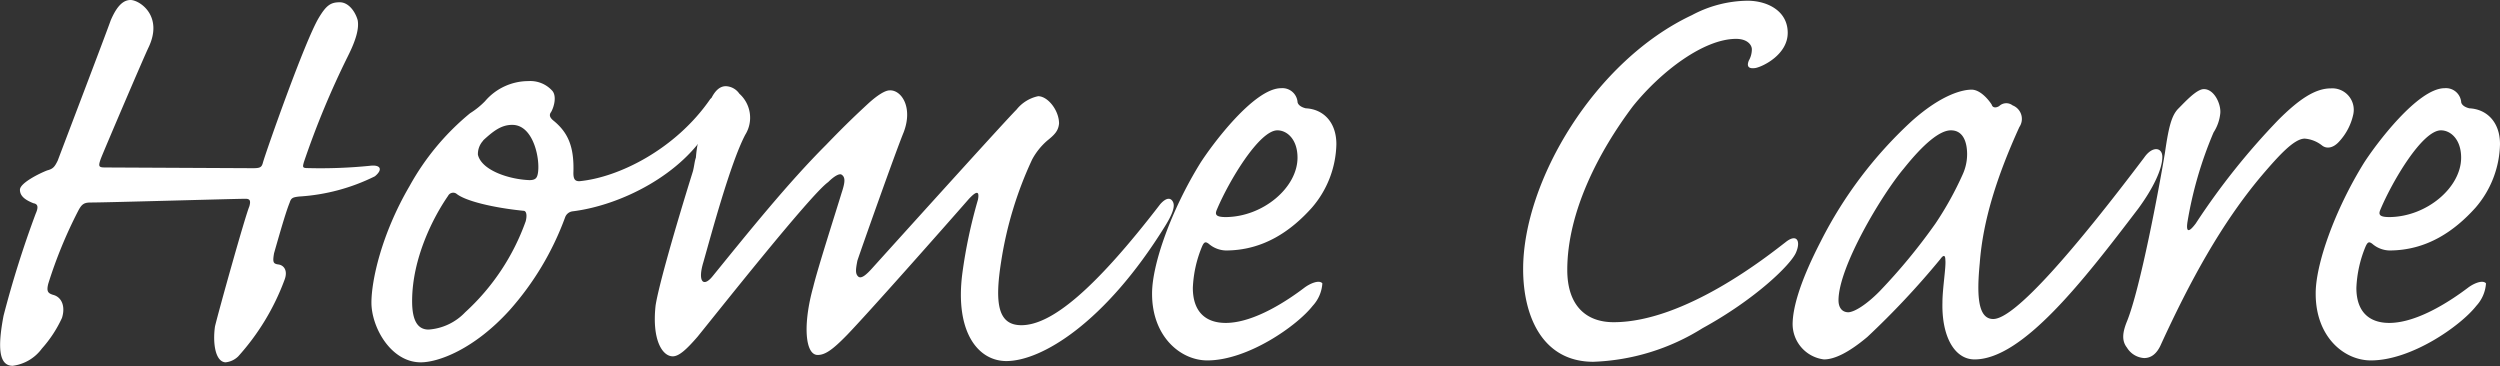 <svg xmlns="http://www.w3.org/2000/svg" width="274.68" height="40.23"><rect width="100%" height="100%" fill="#333333" stroke="none"/><defs><style>.a{fill:#fff}</style></defs><path class="a" d="M39.3 2.22c.16.9-.16 2.13-1.07 3.94a94.25 94.25 0 0 0-4.84 11.65c-.16.58-.16.66.49.66a54.21 54.21 0 0 0 6.73-.25c1.23-.16 1.48.41.58 1.15a21.62 21.62 0 0 1-8.29 2.22c-.74.08-.91.16-1.07.66-.33.82-.74 2.13-1.72 5.58-.17 1-.09 1.15.49 1.23s1.07.66.65 1.72a26 26 0 0 1-5.08 8.38 2.31 2.31 0 0 1-1.4.65c-1.15-.08-1.4-2.21-1.15-3.94.41-1.72 3.28-12 3.78-13.21.16-.58.08-.82-.41-.82-1.15 0-15.19.41-17 .41-.74 0-1 .16-1.39.9a50 50 0 0 0-3.29 8c-.24.91 0 1.07.5 1.24 1 .24 1.39 1.31 1 2.54A13.48 13.48 0 0 1 4.6 38.3a4.71 4.71 0 0 1-3.21 1.89c-1.56 0-1.64-2.14-1-5.5a113.22 113.22 0 0 1 3.53-11.21c.33-.74.24-1.07-.25-1.15-.82-.33-1.48-.74-1.48-1.48s2.14-1.8 3-2.13c.66-.17.82-.41 1.15-1.07.49-1.31 5.25-13.79 5.83-15.43C12.7 1 13.36 0 14.34 0s3.62 1.72 2 5.17c-.49 1-4.76 11-5.25 12.23-.33.91-.25 1 .49 1l16.18.08c.82 0 1-.08 1.14-.66C29.37 16.25 33.47 4.6 35 2 35.85.57 36.34.25 37.33.25s1.72 1.06 1.97 1.97zM60.64 9.93c.57.58.24 1.81-.09 2.38-.32.41 0 .74.33 1 1.56 1.3 2.22 2.86 2.12 5.69 0 .66.16.91.65.91 4.35-.41 10.59-3.53 14.37-9 .41-.58 1.07 1 0 2.95-3 5.34-9.85 8.71-15.11 9.36a1 1 0 0 0-.82.66A31.78 31.78 0 0 1 56 34.07c-3.94 4.35-7.88 5.74-9.77 5.74-3.28 0-5.42-3.85-5.42-6.56 0-2.38 1.07-7.47 4.19-12.81a27.59 27.59 0 0 1 6.65-8 8.7 8.7 0 0 0 1.64-1.32 6.27 6.27 0 0 1 4.76-2.21 3.25 3.25 0 0 1 2.59 1.02zm-9.53 24.38a24.8 24.8 0 0 0 6.65-10c.17-.66.08-1.15-.24-1.15-3.29-.33-6.41-1.07-7.39-1.89a.63.63 0 0 0-.9.25c-1.65 2.38-3.95 6.89-3.95 11.57 0 2.22.66 3.12 1.81 3.12a6.13 6.13 0 0 0 4.02-1.9zm2-18.88a2.15 2.15 0 0 0-.6 1.57c.41 1.73 3.45 2.71 5.66 2.79.66 0 .82-.24.91-.65.32-1.48-.41-5.42-2.79-5.42-1.24-.01-2.14.73-3.21 1.71z"/><path class="a" d="M99.29 14.53c-.83 2-4.6 12.64-5.09 14.12-.17.9-.25 1.4.08 1.72s.9-.16 1.64-1c5.42-6 14.69-16.26 15.76-17.32a4.13 4.13 0 0 1 2.38-1.48c1.07 0 2.3 1.56 2.3 3-.08.82-.49 1.23-1.31 1.89a7.38 7.38 0 0 0-1.64 2.05A41.24 41.24 0 0 0 110 28.73c-.74 4.68-.33 7 2.22 7 3.28 0 8-3.86 15.26-13.3.66-.74 1.15-.74 1.4-.24s-.08 1.39-.9 2.7c-6.57 10.59-13.55 14.78-17.41 14.78-3.12 0-5.66-3.2-4.84-9.6a55.16 55.16 0 0 1 1.72-8.13c.17-.9-.08-1.07-1-.08-2.87 3.28-11 12.47-13.38 14.94-1.58 1.62-2.4 2.2-3.23 2.2-1.39 0-1.64-3.36-.49-7.47.49-2.05 2.55-8.45 3.12-10.34.41-1.23.41-1.72 0-2-.24-.16-.82.16-1.48.82-1.88 1.31-12.15 14.28-14.36 17-1.15 1.32-2 2.14-2.71 2.14-1.15 0-2.3-1.81-1.89-5.58.33-2.14 2.14-8.46 4.11-14.78.16-.66.16-1 .32-1.48a13 13 0 0 1 .58-3c.49-1.8 1.07-4.84 2.71-4.84a1.88 1.88 0 0 1 1.48.82 3.54 3.54 0 0 1 .65 4.52c-1.64 3.12-3.77 11.08-4.6 14-.65 2.14 0 2.79 1 1.56 4-4.92 8.29-10.26 12.48-14.45 2.21-2.29 3.36-3.36 4.51-4.43s2-1.56 2.47-1.56c1.26-.08 2.61 1.81 1.55 4.6zM131.89 17.9c1.32-2.06 5.91-8.21 8.87-8.21a1.67 1.67 0 0 1 1.8 1.47c0 .25.25.58.91.74 1.89.09 3.36 1.48 3.36 3.94a11 11 0 0 1-2.71 7c-2.21 2.46-5.25 4.68-9.44 4.68a3 3 0 0 1-1.88-.74c-.33-.24-.5-.24-.74.33a13.17 13.17 0 0 0-1 4.52c0 2.62 1.4 3.85 3.61 3.85 3.21 0 7-2.62 8.62-3.85.66-.5 1.65-.91 2-.5a4 4 0 0 1-1.06 2.47c-1.73 2.21-7.15 6-11.58 6-2.95 0-6.07-2.63-6.07-7.31-.02-3.23 2.11-9.22 5.31-14.39zm10.67-.58c0-2-1.14-3-2.21-3-2 0-5.34 5.59-6.65 8.71-.25.57-.08.82 1 .82 4.09-.04 7.86-3.25 7.86-6.53zM196.42 3.61c0 2.38-2.71 3.7-3.53 3.86-1 .16-.91-.41-.74-.82a2.5 2.5 0 0 0 .33-1.23c0-.49-.5-1.15-1.73-1.15-3.53 0-8.21 3.53-11.33 7.39-3.77 5-7.22 11.65-7.22 18 0 3.85 2 5.74 5.09 5.74 7.88 0 17.07-7.39 18.88-8.78 1.23-1 1.73-.17 1.15 1.15s-4.43 5.09-10.26 8.29a24.17 24.17 0 0 1-12 3.69c-5.58 0-7.71-5-7.71-10.18 0-9.68 7.88-22.9 18.55-27.91A13.22 13.22 0 0 1 192 .08c2.12 0 4.42 1.07 4.42 3.53zM200.05 26.52a46.36 46.36 0 0 1 10-13.22c3.37-3 5.66-3.45 6.57-3.45s1.8 1 2.21 1.64c.09.33.41.41.82.17a1.13 1.13 0 0 1 1.48-.08 1.59 1.59 0 0 1 .74 2.38c-2.46 5.41-4 10.26-4.35 14.94-.33 3.44-.25 6.15 1.48 6.15 2.38 0 8.95-7.63 16.58-17.73.9-1.31 2-1.15 2-.08 0 1.39-1.07 3.53-2.63 5.66-6 7.88-12.72 16.59-18 16.59-2.22 0-3.62-2.55-3.53-6.24 0-1.56.41-3.94.32-4.68 0-.49-.16-.66-.57-.08a90.87 90.87 0 0 1-8 8.53c-2.06 1.73-3.62 2.47-4.77 2.47a3.92 3.92 0 0 1-3.44-4c.04-1.42.55-4.05 3.09-8.97zm3 7.79c.66 0 2-.82 3.45-2.29a64.23 64.23 0 0 0 6.16-7.47 36.22 36.22 0 0 0 3-5.42 5.36 5.36 0 0 0 .41-3c-.16-1-.65-1.81-1.72-1.81-1.23 0-3 1.48-5.17 4.19C206.79 21.34 202 29.31 202 33c0 .74.35 1.31 1.09 1.31z"/><path class="a" d="M258.56 12.56a6.37 6.37 0 0 1-1.56 3c-.66.73-1.39.82-1.89.41a3.51 3.51 0 0 0-1.88-.74c-1.15 0-2.8 1.8-4.68 4-4.52 5.34-8 11.82-11.09 18.55-.49 1.15-1.15 1.56-1.89 1.56a2.38 2.38 0 0 1-1.88-1.15c-.58-.74-.5-1.64 0-2.87 1.47-3.61 3.53-14.61 4.18-18.55.41-2.88.74-4.11 1.48-4.85s2-2.13 2.79-2.13c1.15 0 1.89 1.64 1.81 2.63a4.72 4.72 0 0 1-.74 2.13 43 43 0 0 0-2.87 9.85c-.17 1.15.16 1.15.9.17a77.29 77.29 0 0 1 9.11-11.42c2.22-2.21 4-3.44 5.75-3.44a2.36 2.36 0 0 1 2.46 2.85zM259.73 17.9c1.32-2.06 5.92-8.21 8.87-8.21a1.68 1.68 0 0 1 1.81 1.47c0 .25.24.58.9.74 1.89.09 3.37 1.48 3.37 3.94a11 11 0 0 1-2.71 7c-2.22 2.46-5.26 4.68-9.45 4.68a3 3 0 0 1-1.88-.74c-.33-.24-.49-.24-.74.33a13.17 13.17 0 0 0-1 4.52c0 2.62 1.4 3.85 3.61 3.85 3.21 0 7-2.62 8.63-3.85.65-.5 1.64-.91 2-.5a4 4 0 0 1-1.06 2.47c-1.73 2.21-7.14 6-11.58 6-3 0-6.07-2.63-6.07-7.31-.03-3.23 2.1-9.22 5.3-14.39zm10.68-.58c0-2-1.15-3-2.22-3-2.05 0-5.34 5.59-6.65 8.71-.25.57-.08.82 1 .82 4.09-.04 7.87-3.25 7.87-6.53z"/></svg>